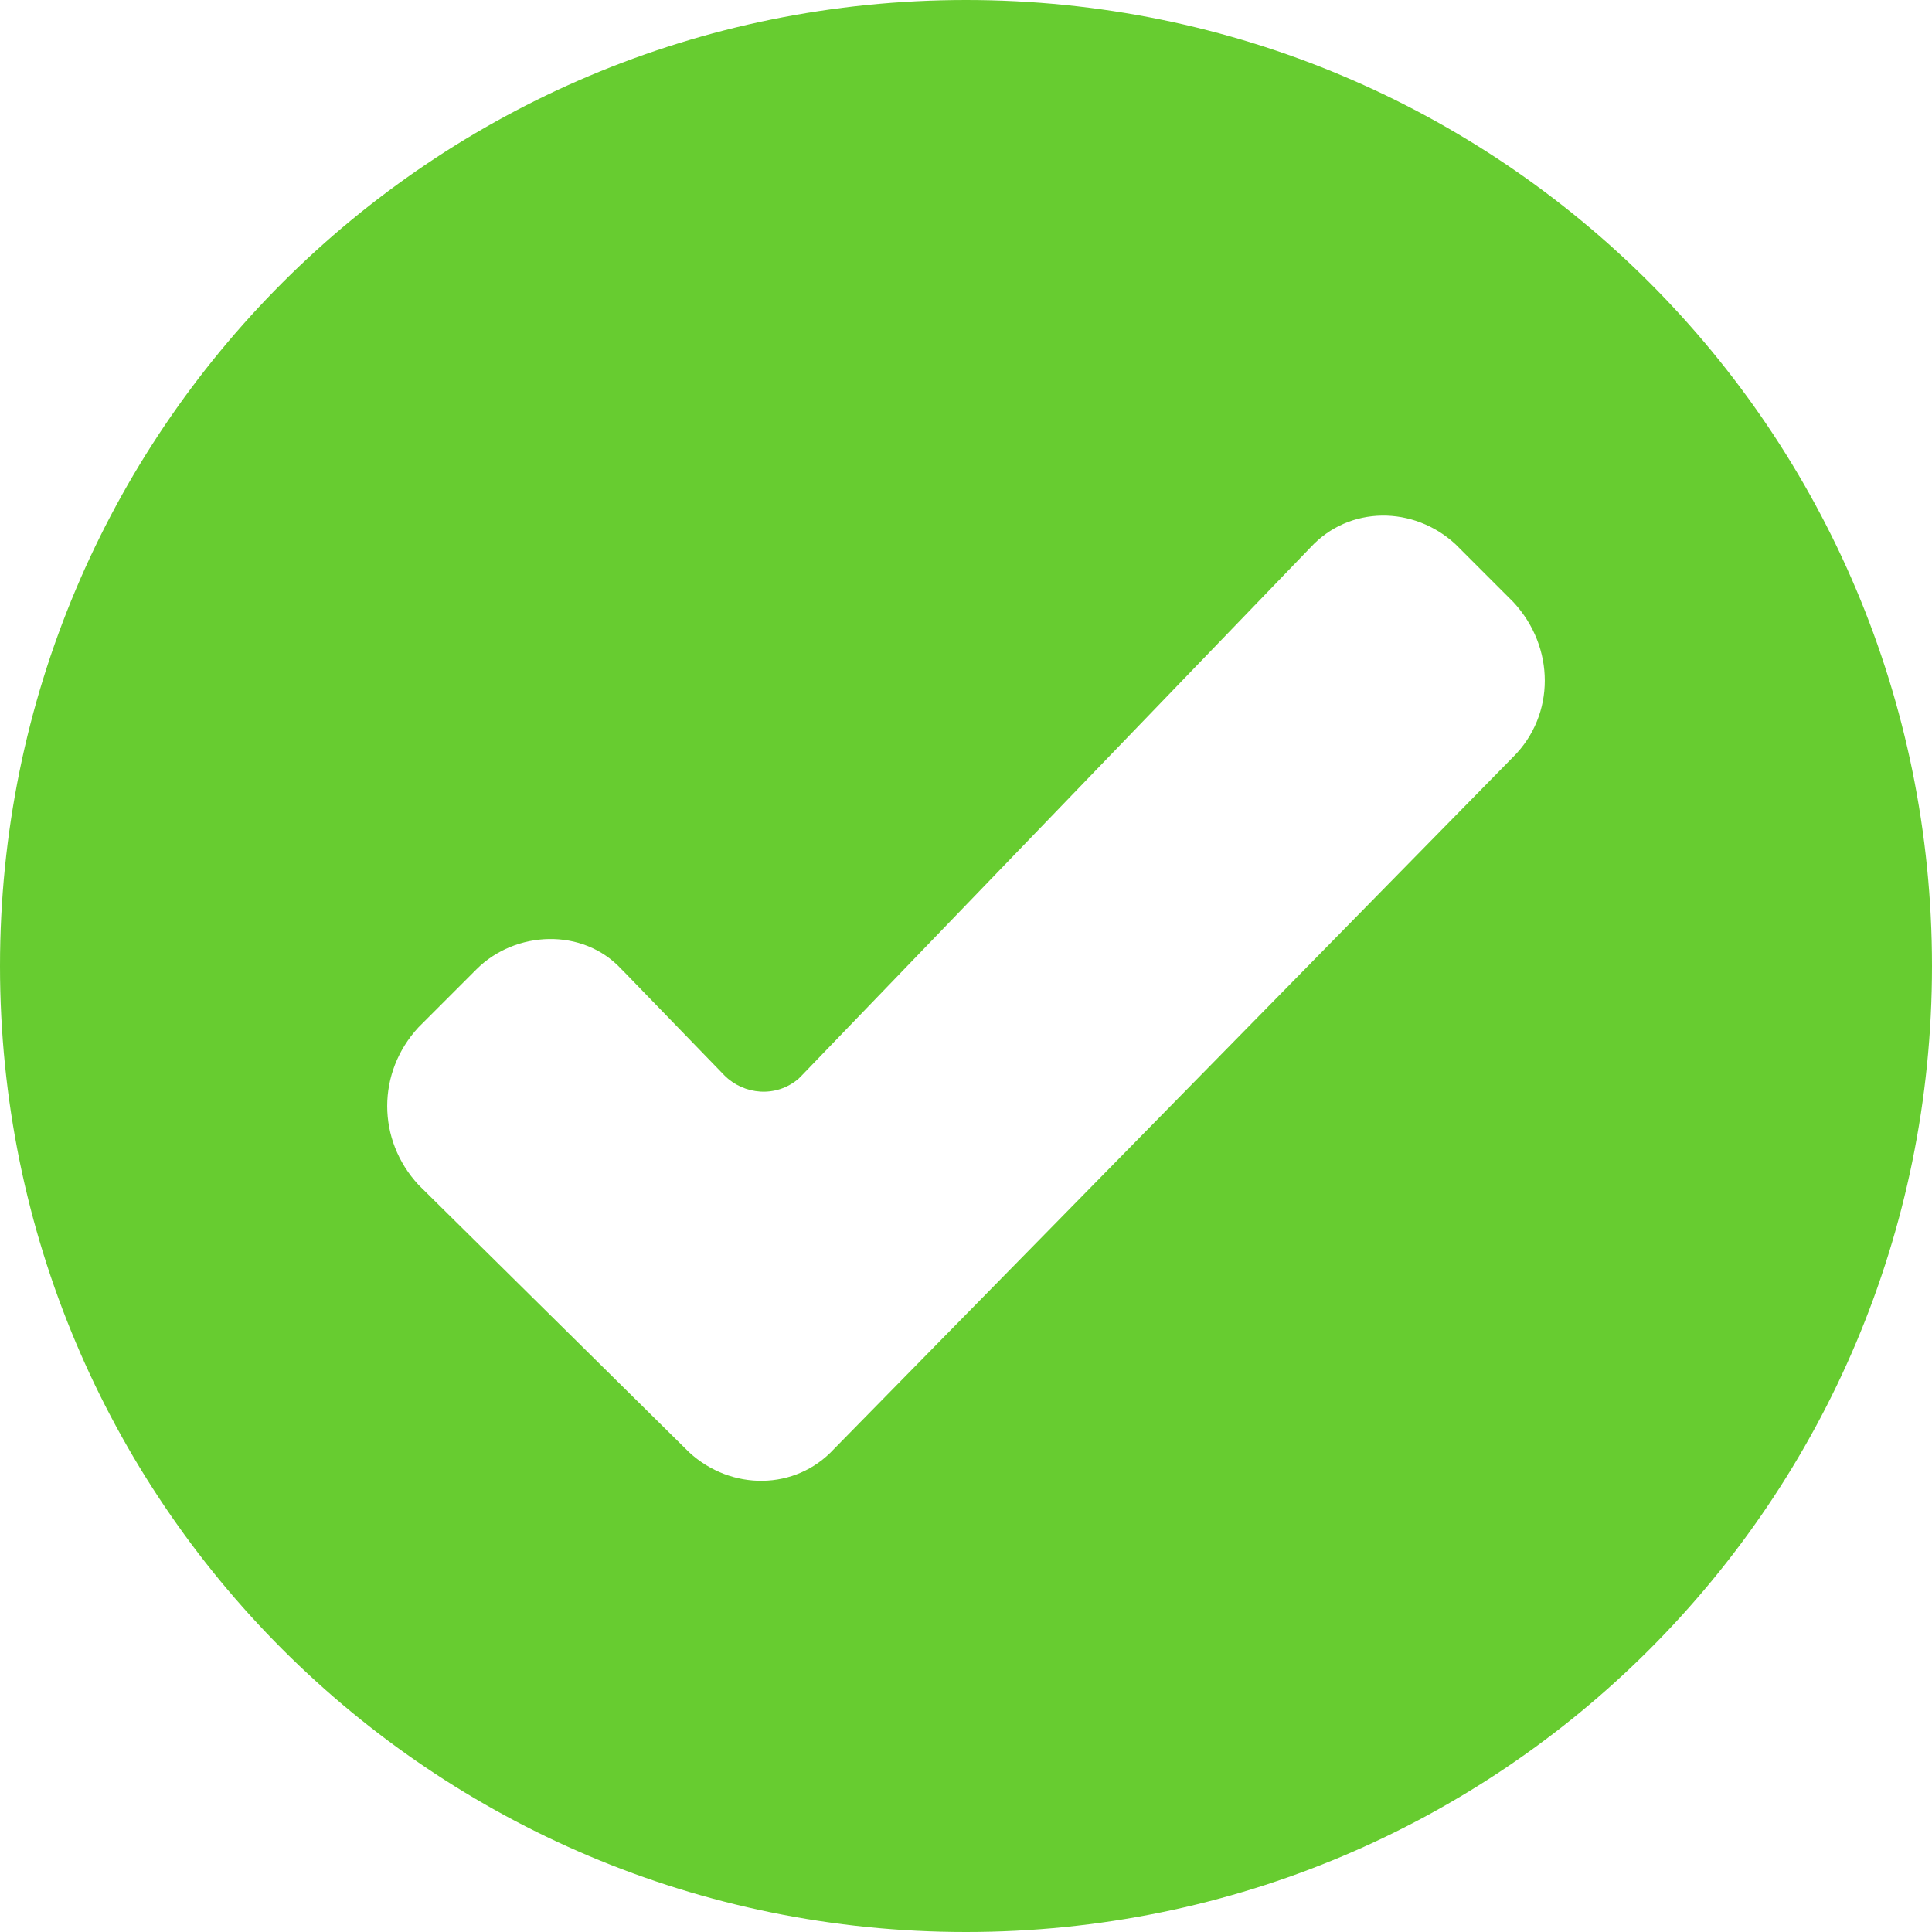<?xml version="1.0" encoding="utf-8"?>
<!-- Generator: Adobe Illustrator 25.0.0, SVG Export Plug-In . SVG Version: 6.00 Build 0)  -->
<svg version="1.1" id="Warstwa_1" xmlns="http://www.w3.org/2000/svg" xmlns:xlink="http://www.w3.org/1999/xlink" x="0px" y="0px"
	 viewBox="0 0 60 60" style="enable-background:new 0 0 60 60;" xml:space="preserve">
<style type="text/css">
	.st0{fill-rule:evenodd;clip-rule:evenodd;fill:#67CC30;}
</style>
<path id="check" class="st0" d="M30,60C13.4,60,0,46.6,0,30S13.4,0,30,0s30,13.4,30,30S46.6,60,30,60L30,60z M13,36.8
	c-1.3-1.4-1.3-3.5,0-4.9l1.8-1.8c1.2-1.2,3.3-1.3,4.5,0c0,0,0,0,0.1,0.1l3.1,3.2c0.6,0.6,1.6,0.7,2.3,0.1c0,0,0,0,0.1-0.1L40.7,17
	c1.2-1.3,3.2-1.3,4.5-0.1c0,0,0.1,0.1,0.1,0.1l1.7,1.7c1.3,1.4,1.3,3.5,0,4.8L25.9,45c-1.2,1.3-3.2,1.3-4.5,0.1c0,0,0,0,0,0L13,36.8
	z"/>
</svg>
